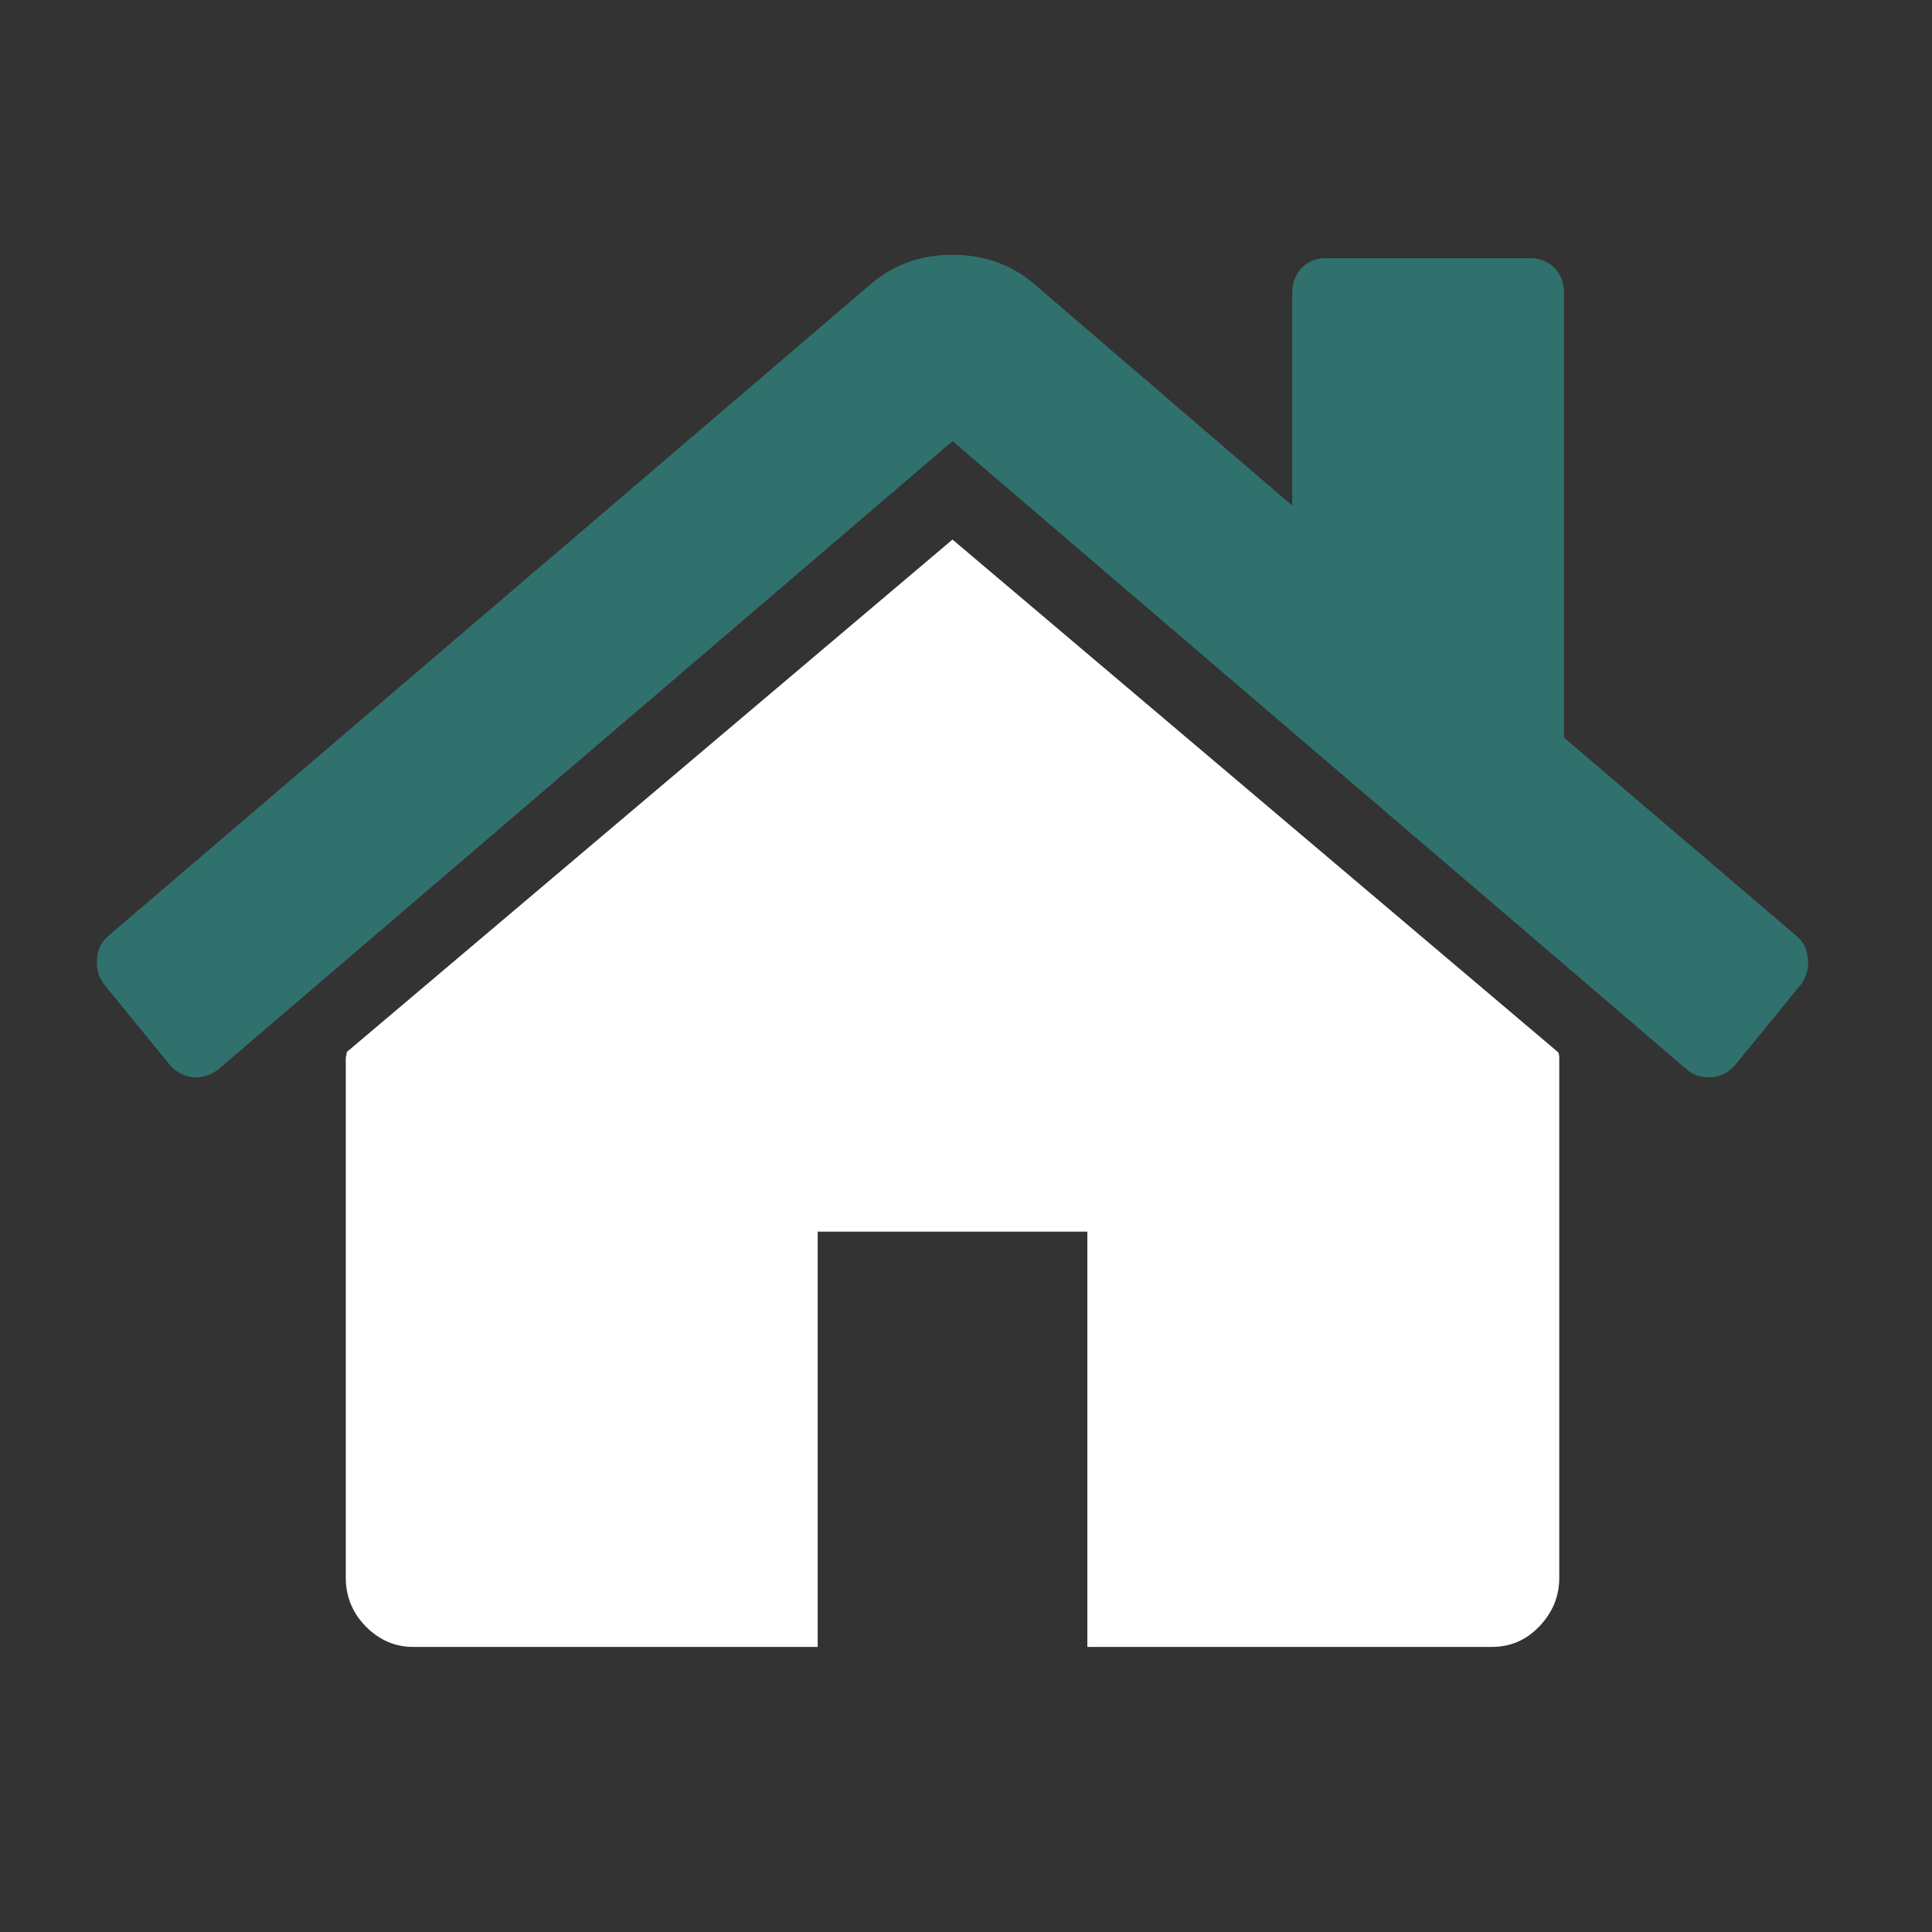 <svg width="70" height="70" viewBox="0 0 70 70" fill="none" xmlns="http://www.w3.org/2000/svg">
<rect x="0" y="0" width="70" height="70" fill="#333333" stroke="none"/>
<g clip-path="url(#clip0_13449_920)">
<path d="M56.495 38.356V57.163C56.495 57.846 56.25 58.427 55.772 58.929C55.293 59.43 54.717 59.671 54.052 59.671H39.397V44.625H29.626V59.671H14.971C14.306 59.671 13.74 59.42 13.251 58.929C12.773 58.437 12.528 57.846 12.528 57.163V38.356C12.528 38.356 12.528 38.286 12.548 38.236C12.558 38.186 12.567 38.146 12.567 38.115L34.511 19.549L56.456 38.126C56.485 38.176 56.495 38.256 56.495 38.356Z" fill="white"/>
<path d="M65.242 35.676L62.859 38.597C62.653 38.829 62.387 38.981 62.052 39.031H61.934C61.599 39.031 61.333 38.94 61.126 38.758L34.511 15.982L7.896 38.758C7.591 38.971 7.286 39.062 6.971 39.031C6.636 38.981 6.37 38.829 6.164 38.597L3.781 35.676C3.574 35.414 3.485 35.1 3.515 34.747C3.544 34.393 3.682 34.11 3.938 33.898L31.587 10.262C32.404 9.575 33.379 9.232 34.511 9.232C35.644 9.232 36.618 9.575 37.436 10.262L46.819 18.316V10.616C46.819 10.252 46.938 9.949 47.164 9.707C47.391 9.474 47.686 9.353 48.05 9.353H55.435C55.789 9.353 56.085 9.474 56.321 9.707C56.548 9.939 56.666 10.242 56.666 10.616V26.723L65.085 33.908C65.341 34.12 65.478 34.403 65.508 34.757C65.537 35.111 65.439 35.424 65.242 35.687V35.676Z" fill="#31716D"/>
</g>
<defs>
<clipPath id="clip0_13449_920">
<rect width="70" height="70" fill="white"/>
</clipPath>
</defs>
</svg>
